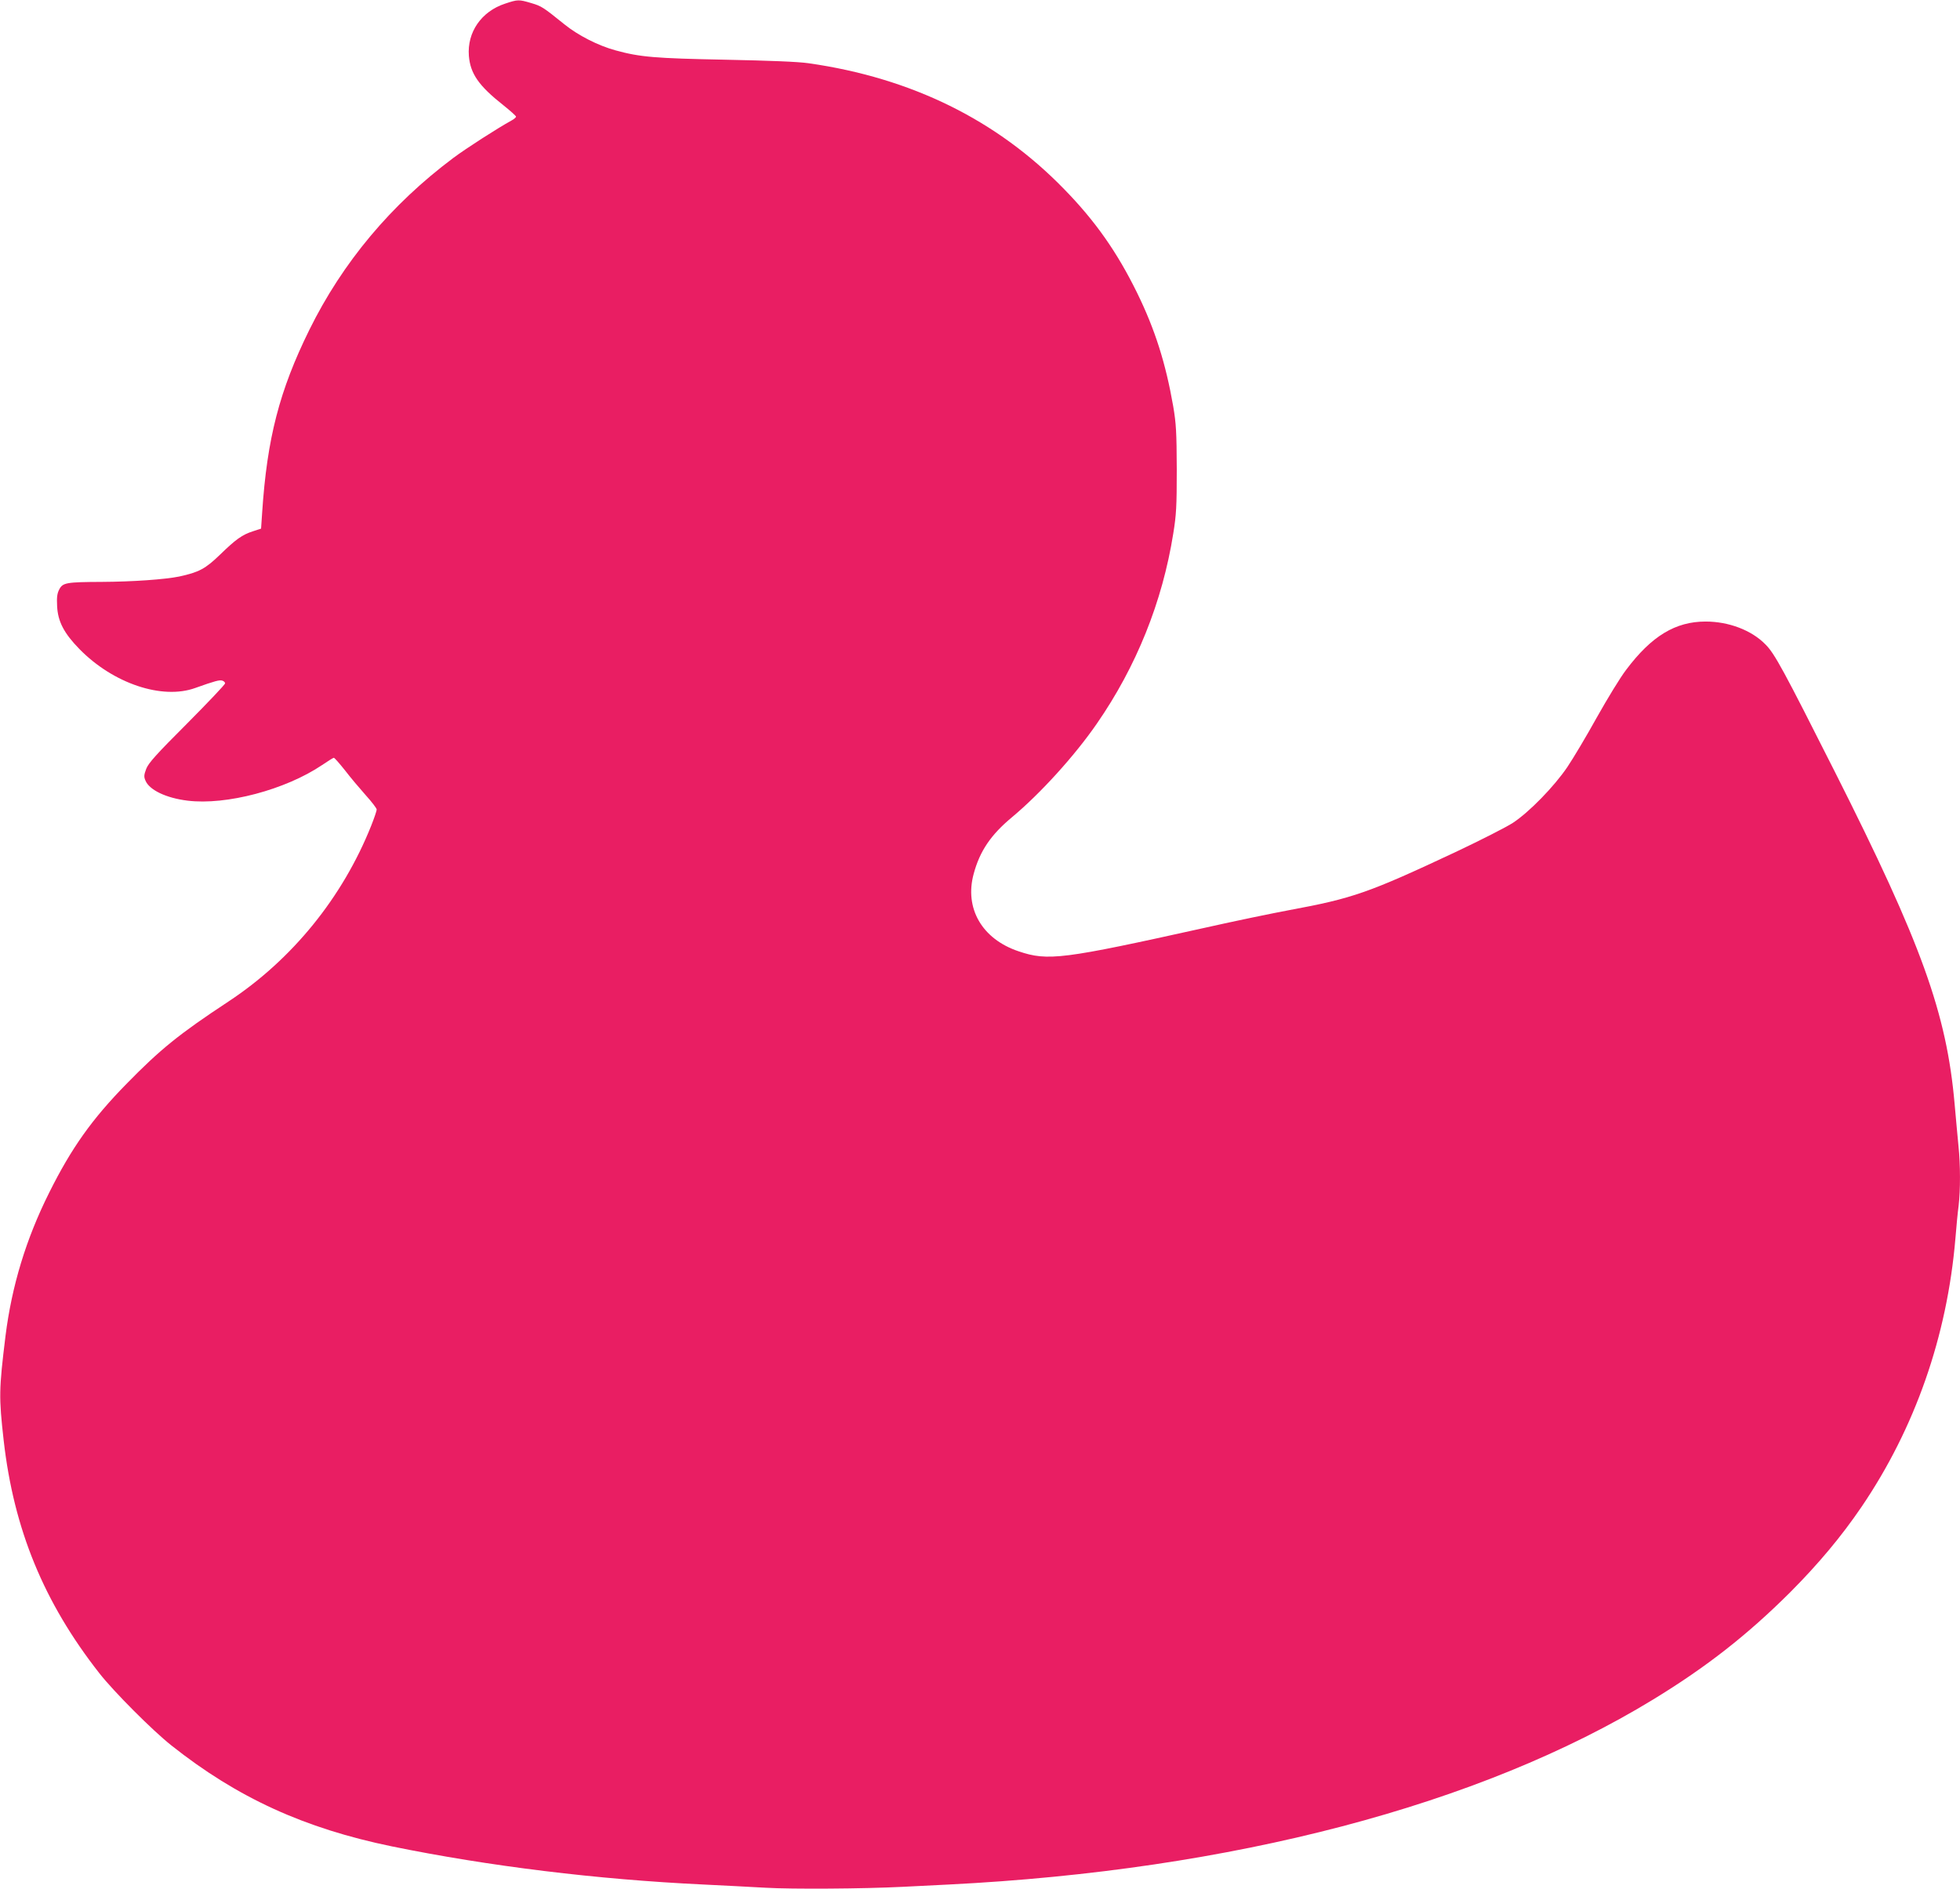 <?xml version="1.0" standalone="no"?>
<!DOCTYPE svg PUBLIC "-//W3C//DTD SVG 20010904//EN"
 "http://www.w3.org/TR/2001/REC-SVG-20010904/DTD/svg10.dtd">
<svg version="1.0" xmlns="http://www.w3.org/2000/svg"
 width="1280pt" height="1234pt" viewBox="0 0 1280 1234"
 preserveAspectRatio="xMidYMid meet">
<g transform="translate(0,1234) scale(0.1,-0.1)"
fill="#e91e63" stroke="none">
<path d="M3298 12316 c-155 -51 -248 -187 -236 -341 10 -117 64 -195 226 -323
45 -36 82 -69 82 -74 0 -5 -14 -17 -31 -26 -86 -47 -295 -181 -379 -244 -406
-304 -722 -681 -940 -1123 -195 -396 -276 -708 -308 -1194 l-7 -104 -52 -17
c-72 -23 -113 -53 -216 -153 -96 -93 -138 -115 -267 -143 -93 -19 -305 -34
-505 -35 -232 -1 -255 -5 -278 -49 -14 -27 -17 -52 -14 -110 5 -100 45 -177
147 -281 220 -224 539 -331 755 -253 129 46 159 54 177 48 10 -3 18 -11 18
-18 0 -7 -112 -125 -248 -262 -203 -203 -252 -258 -267 -296 -15 -40 -16 -52
-5 -77 25 -61 135 -114 275 -131 252 -31 639 71 879 233 38 26 72 47 76 47 5
0 37 -37 73 -82 35 -46 97 -119 136 -163 39 -43 71 -85 71 -93 0 -8 -16 -56
-36 -106 -187 -468 -515 -873 -932 -1148 -323 -213 -445 -312 -667 -539 -224
-229 -358 -417 -504 -710 -151 -302 -244 -609 -285 -935 -43 -351 -44 -399
-12 -683 66 -581 262 -1058 625 -1521 94 -120 347 -374 471 -472 430 -341 867
-541 1440 -659 631 -129 1339 -216 2035 -249 121 -6 303 -15 405 -21 169 -10
641 -7 895 6 50 3 185 9 300 15 1850 93 3470 518 4600 1208 351 214 618 424
896 701 185 186 334 364 466 558 349 514 559 1114 613 1753 6 74 15 171 21
214 12 103 12 266 -1 391 -5 55 -17 177 -25 272 -52 594 -216 1049 -783 2173
-335 664 -392 770 -452 830 -90 93 -240 150 -391 150 -197 0 -353 -94 -519
-315 -38 -49 -123 -189 -191 -310 -67 -121 -154 -267 -193 -325 -85 -126 -249
-295 -356 -365 -41 -27 -210 -113 -375 -191 -567 -266 -669 -302 -1085 -379
-107 -20 -355 -71 -550 -115 -933 -207 -1026 -219 -1218 -154 -239 80 -355
281 -293 507 40 148 112 254 249 368 187 156 410 402 555 612 258 373 428 795
499 1241 20 123 23 177 23 421 -1 243 -4 297 -23 410 -49 282 -119 503 -236
742 -130 265 -272 468 -476 677 -439 452 -997 727 -1670 823 -70 10 -250 17
-545 23 -458 9 -555 17 -715 61 -114 31 -245 98 -334 170 -139 112 -149 119
-217 139 -81 24 -87 24 -171 -4z"/>
</g>
</svg>
